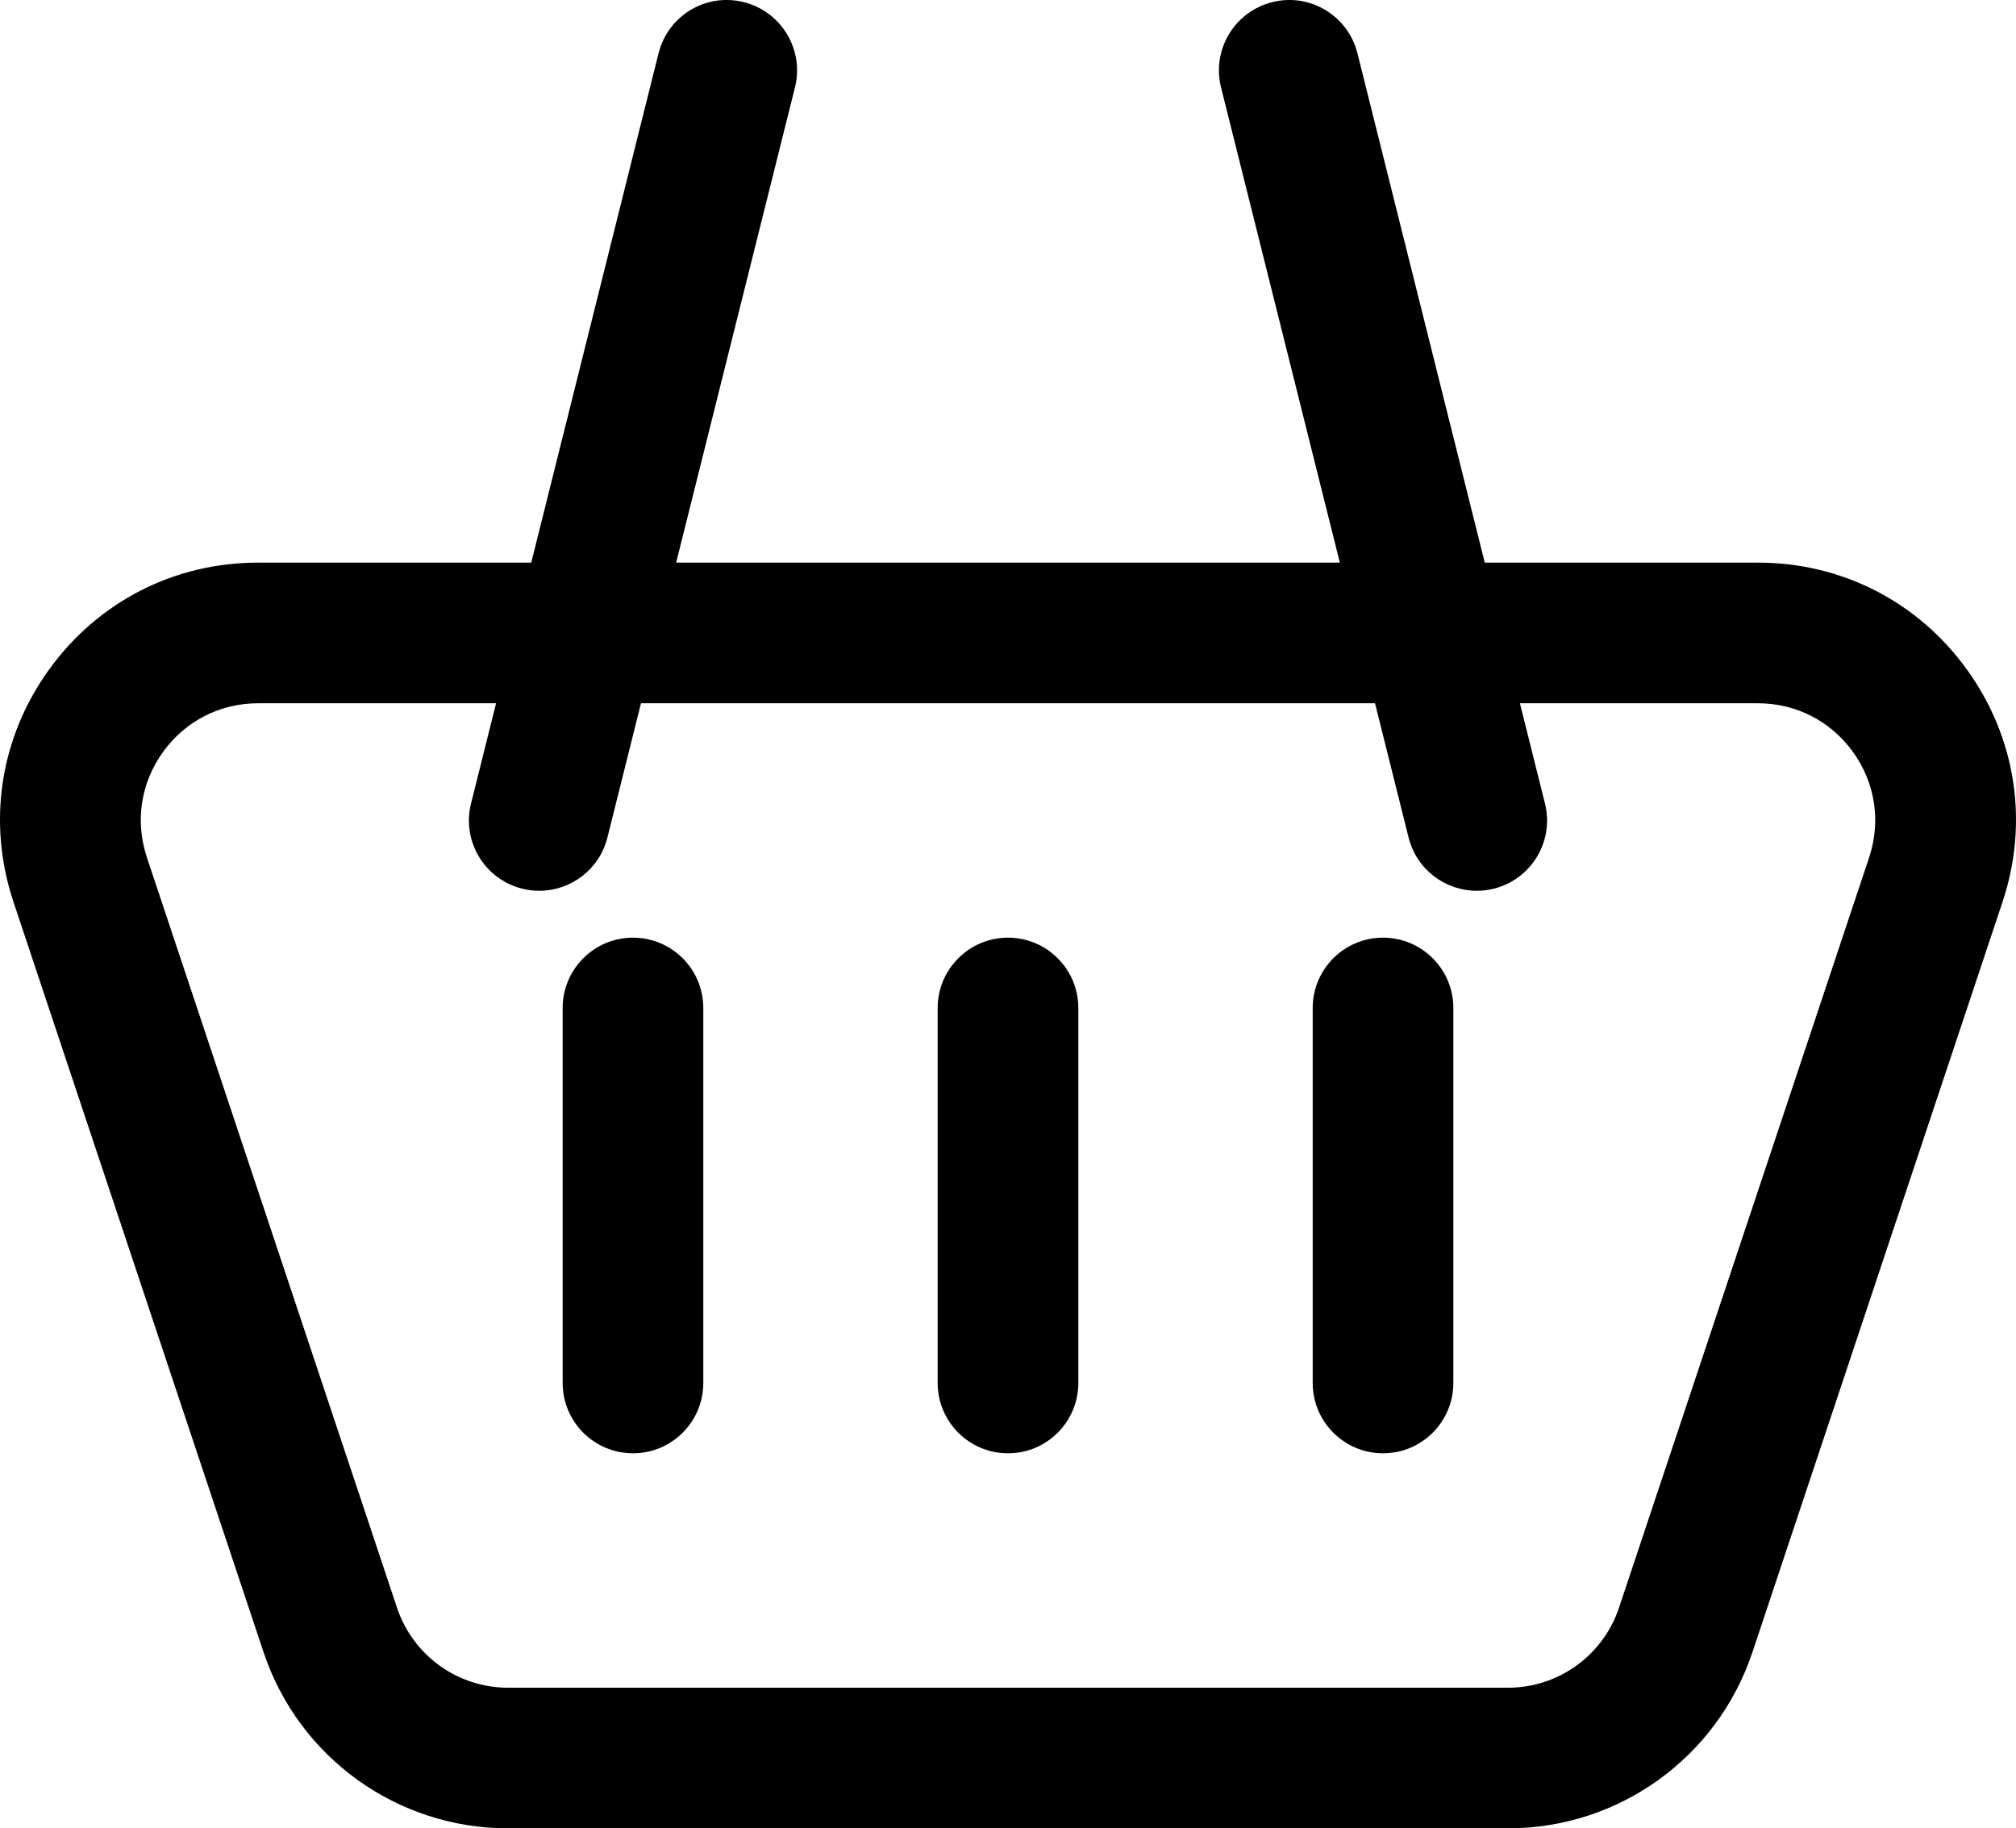 <svg width="43" height="39" viewBox="0 0 43 39" fill="none" xmlns="http://www.w3.org/2000/svg">
<path d="M37.495 12.001H31.669L28.954 1.138C28.754 0.335 27.937 -0.159 27.135 0.046C26.331 0.248 25.843 1.062 26.044 1.865L28.578 12.001H14.422L16.956 1.865C17.157 1.062 16.669 0.248 15.865 0.046C15.055 -0.159 14.247 0.335 14.046 1.138L11.331 12.001H5.505C3.717 12.001 2.091 12.833 1.044 14.286C-0.002 15.737 -0.278 17.544 0.288 19.241L5.621 35.24C6.37 37.488 8.467 39 10.838 39H32.163C34.533 39 36.63 37.488 37.379 35.24L42.712 19.241C43.278 17.544 43.002 15.737 41.956 14.286C40.909 12.833 39.283 12.001 37.495 12.001ZM39.867 18.292L34.533 34.291C34.193 35.313 33.24 36 32.163 36H10.838C9.76 36 8.808 35.313 8.467 34.291L3.134 18.292C2.877 17.52 3.002 16.7 3.477 16.04C3.953 15.38 4.692 15.001 5.505 15.001H10.581L10.047 17.138C9.845 17.94 10.334 18.755 11.137 18.956C11.26 18.987 11.382 19.001 11.502 19.001C12.174 19.001 12.787 18.546 12.956 17.864L13.672 15.001H29.328L30.044 17.864C30.214 18.546 30.826 19.001 31.498 19.001C31.618 19.001 31.741 18.987 31.863 18.956C32.666 18.755 33.155 17.94 32.953 17.138L32.419 15.001H37.495C38.308 15.001 39.047 15.38 39.523 16.04C39.998 16.7 40.123 17.52 39.867 18.292ZM15.001 21.501V29.5C15.001 30.328 14.329 31 13.501 31C12.673 31 12.001 30.328 12.001 29.5V21.501C12.001 20.673 12.673 20.001 13.501 20.001C14.329 20.001 15.001 20.673 15.001 21.501ZM23 21.501V29.5C23 30.328 22.328 31 21.5 31C20.672 31 20 30.328 20 29.5V21.501C20 20.673 20.672 20.001 21.5 20.001C22.328 20.001 23 20.673 23 21.501ZM30.999 21.501V29.5C30.999 30.328 30.327 31 29.499 31C28.671 31 27.999 30.328 27.999 29.5V21.501C27.999 20.673 28.671 20.001 29.499 20.001C30.327 20.001 30.999 20.673 30.999 21.501Z" fill="#8B7C75" style="fill:#8B7C75;fill:color(display-p3 0.544 0.485 0.46);fill-opacity:1;"/>
</svg>

